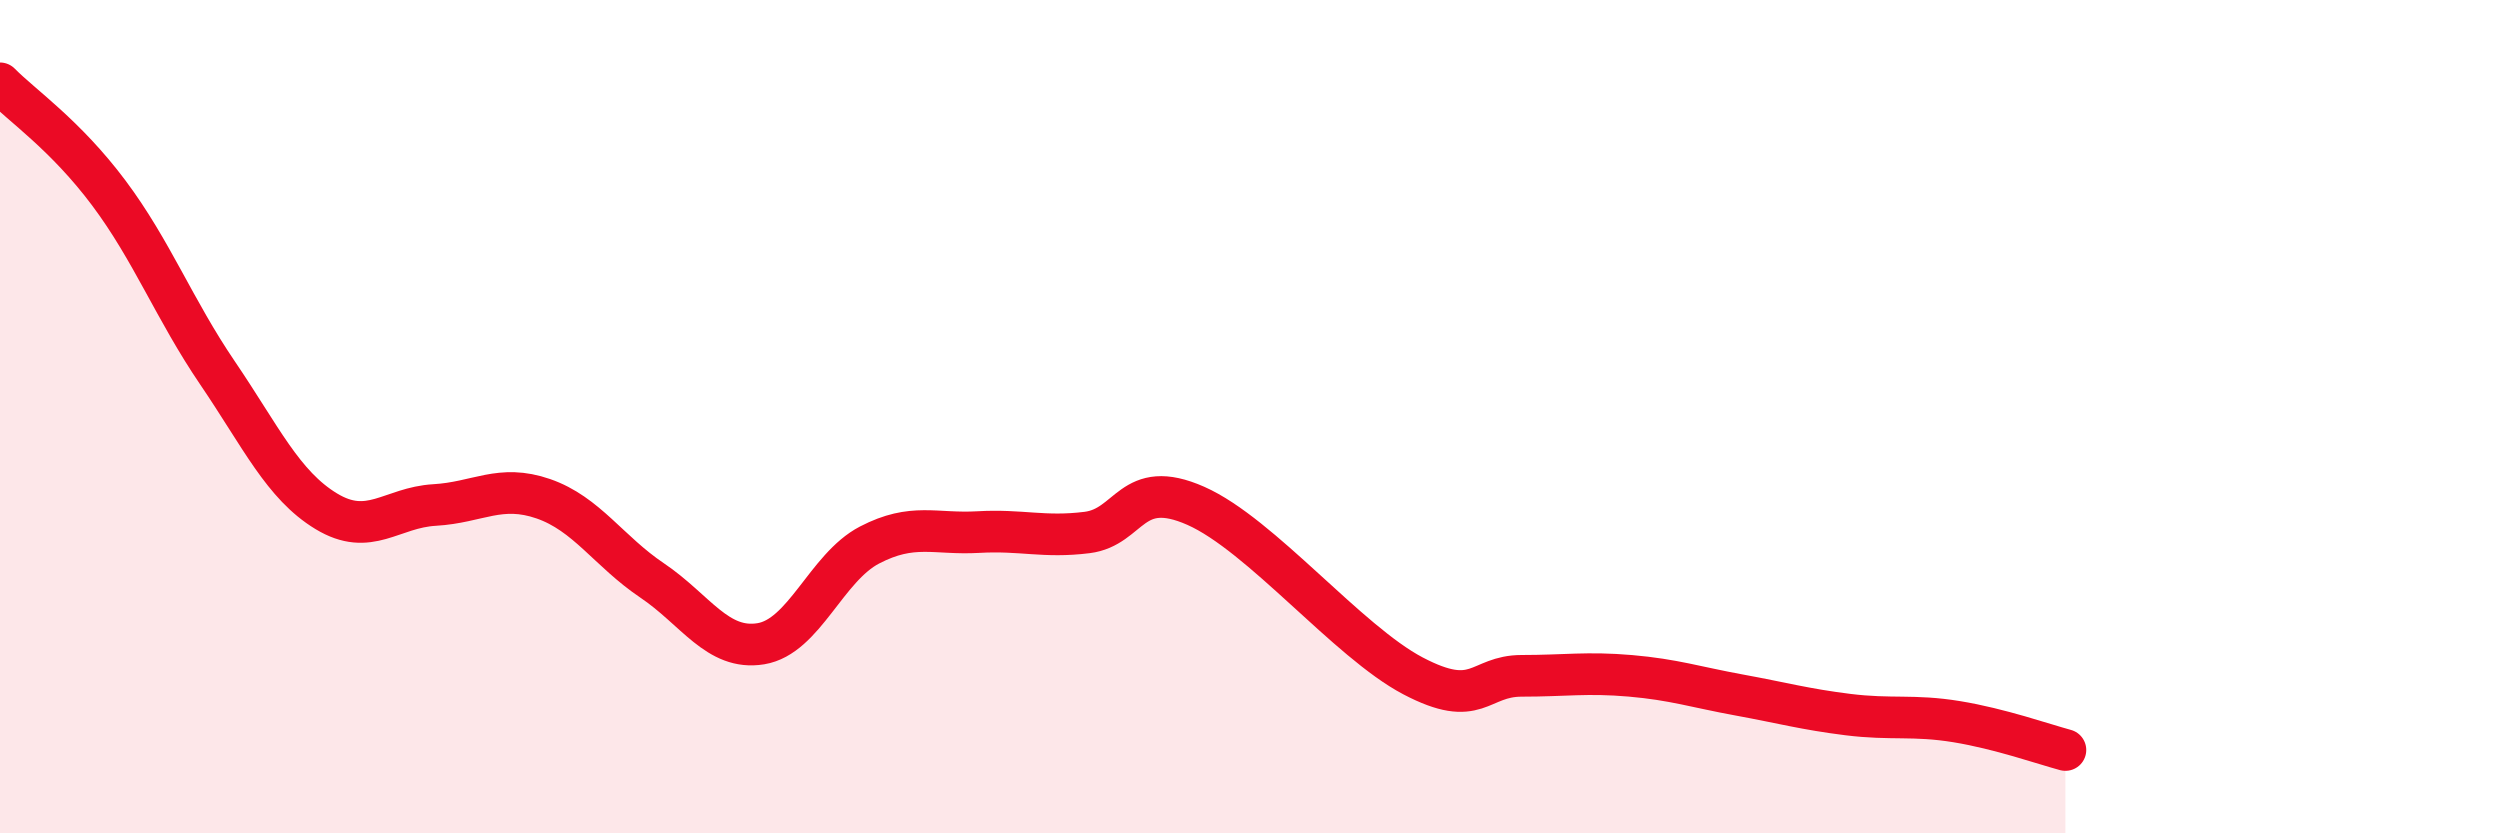 
    <svg width="60" height="20" viewBox="0 0 60 20" xmlns="http://www.w3.org/2000/svg">
      <path
        d="M 0,2 C 0.52,2.53 1.57,3.24 2.61,4.63 C 3.65,6.02 4.18,7.42 5.22,8.95 C 6.26,10.48 6.79,11.64 7.83,12.27 C 8.87,12.9 9.39,12.18 10.43,12.12 C 11.47,12.06 12,11.61 13.04,11.97 C 14.08,12.33 14.61,13.23 15.65,13.93 C 16.69,14.63 17.22,15.62 18.26,15.45 C 19.3,15.28 19.83,13.62 20.87,13.08 C 21.91,12.54 22.44,12.83 23.48,12.77 C 24.52,12.71 25.05,12.91 26.09,12.78 C 27.13,12.65 27.14,11.45 28.7,12.14 C 30.26,12.83 32.35,15.4 33.91,16.22 C 35.47,17.04 35.48,16.22 36.52,16.22 C 37.56,16.22 38.09,16.13 39.13,16.22 C 40.17,16.31 40.7,16.49 41.74,16.68 C 42.78,16.87 43.31,17.02 44.35,17.15 C 45.39,17.28 45.92,17.15 46.96,17.32 C 48,17.49 49.05,17.86 49.57,18L49.57 20L0 20Z"
        fill="#EB0A25"
        opacity="0.1"
        stroke-linecap="round"
        stroke-linejoin="round"
      />
      <path
        d="M 0,2 C 0.52,2.53 1.57,3.24 2.61,4.63 C 3.65,6.02 4.18,7.42 5.22,8.95 C 6.26,10.48 6.79,11.64 7.83,12.27 C 8.87,12.9 9.39,12.18 10.43,12.12 C 11.47,12.06 12,11.61 13.04,11.97 C 14.08,12.33 14.61,13.23 15.65,13.93 C 16.69,14.63 17.22,15.62 18.26,15.45 C 19.3,15.28 19.83,13.62 20.87,13.08 C 21.91,12.54 22.44,12.83 23.48,12.77 C 24.52,12.71 25.05,12.91 26.09,12.78 C 27.13,12.65 27.14,11.45 28.7,12.14 C 30.26,12.83 32.35,15.4 33.91,16.22 C 35.47,17.04 35.48,16.22 36.52,16.22 C 37.56,16.22 38.09,16.13 39.13,16.22 C 40.17,16.31 40.7,16.49 41.74,16.68 C 42.78,16.87 43.31,17.02 44.35,17.15 C 45.39,17.28 45.92,17.15 46.96,17.32 C 48,17.49 49.05,17.86 49.57,18"
        stroke="#EB0A25"
        stroke-width="1"
        fill="none"
        stroke-linecap="round"
        stroke-linejoin="round"
      />
    </svg>
  